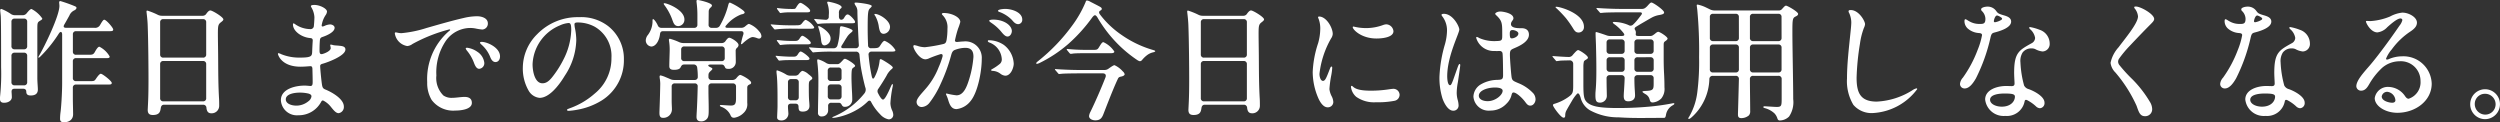 <svg height="15.04" viewBox="0 0 307.488 15.04" width="307.488" xmlns="http://www.w3.org/2000/svg"><rect x="0" y="0" width="307.488" height="15.04" fill="#333333" stroke="none"/><path d="m-150.688 1.376c.72 0 1.136-.4 1.136-.976 0-.416-.032-1.5-.032-1.984v-1.28a.363.363 0 0 1 .4-.4h3.792c.464 0 .592 0 .592-.208 0-.224-1.136-1.12-1.344-1.12-.112 0-.3.176-.592.608-.176.272-.24.3-.688.3h-1.76a.363.363 0 0 1 -.4-.4v-2.028a.363.363 0 0 1 .4-.4h3.568c.432 0 .56 0 .56-.208a3.052 3.052 0 0 0 -1.264-1.2c-.1 0-.256.1-.544.624-.176.336-.336.368-.7.368h-1.616a.363.363 0 0 1 -.4-.4v-2.1a.363.363 0 0 1 .4-.4h4c.384 0 .56 0 .56-.208s-.848-1.2-1.1-1.2c-.112 0-.224.144-.512.64a.685.685 0 0 1 -.7.352h-3.472c-.288 0-.384-.112-.24-.384.256-.432.432-.768.624-1.1a1.2 1.2 0 0 1 .64-.672c.112-.064.24-.16.24-.3 0-.08-.016-.128-.256-.224a18.124 18.124 0 0 0 -1.712-.608c-.128 0-.16.064-.16.176 0 .08.032.272.032.416 0 1.2-1.76 4.864-2.512 6.144a.661.661 0 0 0 -.08.176.042.042 0 0 0 .048.048c.048 0 .1-.048.224-.16a16.259 16.259 0 0 0 2.256-2.816c.224-.336.4-.176.4.128v5.9c0 1.44-.128 3.1-.192 3.6a6.414 6.414 0 0 0 -.064.832c-.012.288.1.464.468.464zm-7.36-2.4c.544 0 .96-.288.96-.688 0-.128-.016-.4-.032-.624-.016-.3.112-.416.384-.416h1.024c.256 0 .4.128.4.352 0 .3.128.48.544.48.544 0 .88-.208.88-.736 0-.32-.064-.912-.064-1.408v-5.968c0-.832.016-.88.32-1.072.272-.16.288-.192.288-.288a3.639 3.639 0 0 0 -1.328-1.168c-.128 0-.336.208-.592.528a.621.621 0 0 1 -.5.24h-.928a.9.9 0 0 1 -.5-.144 5.762 5.762 0 0 0 -1.168-.624.144.144 0 0 0 -.16.16c0 .064.032.352.064.64.048.416.048 4.032.048 6.336a26.806 26.806 0 0 1 -.112 3.472c-.016.128-.032.368-.032.448.008.288.12.48.504.48zm1.312-6.576a.363.363 0 0 1 -.4-.4v-2.976a.363.363 0 0 1 .4-.4h1.136a.363.363 0 0 1 .4.4v2.976a.363.363 0 0 1 -.4.4zm1.536 4.032a.363.363 0 0 1 -.4.4h-1.136a.363.363 0 0 1 -.4-.4v-3.216a.363.363 0 0 1 .4-.4h1.136a.363.363 0 0 1 .4.4zm15.456 4.048c.848 0 .912-.448.976-.864.048-.32.224-.4.416-.4h4.784a.39.39 0 0 1 .416.4c.048.4.192.656.608.656a.926.926 0 0 0 .96-.944c0-.272 0-.544-.016-.816-.1-1.648-.1-3.312-.112-4.96 0-.752-.032-2.3-.032-3.056 0-1.072.048-1.168.416-1.456.144-.112.256-.208.256-.32 0-.288-1.36-1.1-1.6-1.1-.144 0-.288.128-.48.384a.53.53 0 0 1 -.48.272h-4.992a1.118 1.118 0 0 1 -.5-.112 8.888 8.888 0 0 0 -1.3-.528c-.08 0-.1.048-.1.128 0 .128.112.832.144 1.648.08 2.128.1 5.44.1 6.688 0 1.168-.016 2.1-.048 2.752l-.048 1.008c.008.396.152.62.632.62zm6.16-11.792a.363.363 0 0 1 .4.4v3.936a.363.363 0 0 1 -.4.4h-4.864a.363.363 0 0 1 -.4-.4v-3.936a.363.363 0 0 1 .4-.4zm-4.864 10.112a.363.363 0 0 1 -.4-.4v-4.16a.363.363 0 0 1 .4-.4h4.864a.363.363 0 0 1 .4.4v4.16a.363.363 0 0 1 -.4.4zm18.592-11.856c-.176 0-.448.016-.448.144a.3.3 0 0 0 .032.112 2.651 2.651 0 0 1 .4 1.264c0 .208-.048.992-.08 1.152a.411.411 0 0 1 -.448.3 3.342 3.342 0 0 1 -1.808-.576.506.506 0 0 0 -.24-.128c-.048 0-.064.048-.064.128 0 .848 1.088 1.6 2.144 1.68.192.016.3.1.288.32-.032.5-.048.848-.064 1.248-.016.64-.032.832-1.5.832a5.871 5.871 0 0 1 -2.3-.416 1.2 1.2 0 0 0 -.352-.128c-.048 0-.064.032-.064.08 0 .128.432 1.584 2.784 1.584.432 0 .976-.048 1.184-.064.192-.016.256.1.272.288.016.592.032 1.2.032 1.648 0 .384-.064.5-.288.5-.208-.016-.448-.048-.72-.048-1.056 0-2.9.384-2.9 1.792a1.965 1.965 0 0 0 2.14 1.856 3.117 3.117 0 0 0 2.784-1.6c.1-.192.176-.256.32-.192a2.814 2.814 0 0 1 .9.752c.336.416.624.784.96.784a.76.76 0 0 0 .64-.816c0-.992-1.632-1.84-2.288-2.1-.336-.144-.368-.288-.448-.928-.064-.512-.16-1.5-.176-1.888-.016-.208.064-.288.32-.352.576-.16 2.784-.96 2.784-1.744 0-.368-.368-.432-.752-.464-.256-.032-.576-.032-.752-.08a1.623 1.623 0 0 0 -.288-.064c-.048 0-.08.016-.08.08a2.9 2.9 0 0 1 .064.352c0 .368-.768.672-1.056.736-.224.032-.32-.064-.32-.416 0-.544.016-.944.048-1.312.032-.272.16-.32.336-.384.576-.192 1.472-.608 1.472-1.12 0-.256-.3-.416-.56-.416a1.851 1.851 0 0 0 -.7.192c-.3.128-.384.064-.3-.24a3.021 3.021 0 0 1 .448-1.088.892.892 0 0 0 .176-.448c-.012-.38-.908-.812-1.532-.812zm-1.824 10.784a4.476 4.476 0 0 1 1.056.112c.24.064.416.176.384.384a.91.91 0 0 1 -.384.576 2.331 2.331 0 0 1 -1.456.528c-.688 0-1.312-.272-1.312-.768 0-.688 1.104-.832 1.712-.832zm11.7-7.264a1.844 1.844 0 0 0 1.532 1.536 1.263 1.263 0 0 0 .64-.256 19.553 19.553 0 0 1 4.528-1.792c.064 0 .1.016.1.064s-.112.128-.176.176a7.79 7.79 0 0 0 -2.644 6.256 4.069 4.069 0 0 0 .544 2.176 3.3 3.3 0 0 0 2.9 1.312c.592 0 2.048-.112 2.048-.944 0-.592-.448-.736-.9-.736s-1.04.112-1.5.112a1.766 1.766 0 0 1 -1.1-.288 3.023 3.023 0 0 1 -.864-2.464 6.935 6.935 0 0 1 1.152-4.24 3.7 3.7 0 0 1 3.072-1.6 3.721 3.721 0 0 1 .592.064 7.2 7.2 0 0 0 .816.128.722.722 0 0 0 .7-.752c0-.672-.784-.88-1.328-.88a7.129 7.129 0 0 0 -1.632.208c-1.536.352-3.056.8-4.576 1.232a14.286 14.286 0 0 1 -3.1.64 2.516 2.516 0 0 1 -.432-.048 1.079 1.079 0 0 0 -.272-.048c-.072 0-.104.032-.104.144zm10.7 1.024c-.064 0-.224 0-.224.1 0 .064.064.128.128.192a3.989 3.989 0 0 1 1.1 1.5c.1.272.288.688.672.688.368 0 .56-.336.56-.688.004-1.104-1.596-1.792-2.236-1.792zm-1.808.72c-.064 0-.176.016-.176.08a.759.759 0 0 0 .16.288 5.125 5.125 0 0 1 .88 1.552c.128.32.3.672.624.672a.69.69 0 0 0 .624-.736 1.875 1.875 0 0 0 -.864-1.364 2.8 2.8 0 0 0 -1.248-.492zm13.588-3.108a4.4 4.4 0 0 1 2.112.528 4.132 4.132 0 0 1 2.048 3.824 5.553 5.553 0 0 1 -2.052 4.388 9.363 9.363 0 0 1 -3.108 1.824c-.192.08-.3.1-.3.192s.1.112.208.112a8.273 8.273 0 0 0 1.008-.128 8.5 8.5 0 0 0 3.056-1.152 5.816 5.816 0 0 0 2.72-5.04 5.093 5.093 0 0 0 -1.952-4.112 5.436 5.436 0 0 0 -3.568-1.088 6.936 6.936 0 0 0 -5.152 2.1 5.849 5.849 0 0 0 -1.76 4.112 5.436 5.436 0 0 0 .7 2.8 1.749 1.749 0 0 0 1.36.912c1.184 0 2.368-1.5 3.1-2.72a8.229 8.229 0 0 0 1.416-4.372 7.639 7.639 0 0 0 -.16-1.456 3.085 3.085 0 0 1 -.064-.5c-0-.172.144-.224.388-.224zm-1.12.064c.272 0 .336.24.336.9a8.484 8.484 0 0 1 -.98 3.636 12.16 12.16 0 0 1 -1.248 1.98c-.448.592-.816.9-1.312.9-.944 0-1.216-1.472-1.216-2.336a5.4 5.4 0 0 1 3.36-4.784 3.175 3.175 0 0 1 1.056-.292zm9.776 1.456a1.1 1.1 0 0 0 -.272.672.755.755 0 0 0 .672.768c.512 0 .96-.624 1.072-1.488.032-.288.128-.4.4-.4h9.6c.224 0 .32.16.256.4a7.955 7.955 0 0 0 -.288 1.136c0 .032.016.064.048.064.048 0 .1-.032.208-.144.3-.272.864-.736 1.2-.736a2.145 2.145 0 0 1 .512.128.653.653 0 0 0 .256.064.3.3 0 0 0 .288-.32.948.948 0 0 0 -.272-.56 2.948 2.948 0 0 0 -1.248-.928c-.1 0-.192.064-.464.288a.709.709 0 0 1 -.512.192h-1.68c-.288 0-.336-.128-.128-.336a4.512 4.512 0 0 1 1.824-1.312c.208-.032.416-.1.416-.24 0-.064-.08-.16-.192-.256a7.635 7.635 0 0 0 -1.616-.96c-.144 0-.192.24-.224.368a10.008 10.008 0 0 1 -1.012 2.468.513.513 0 0 1 -.48.272h-.512a.356.356 0 0 1 -.4-.4l.016-1.584a.627.627 0 0 1 .256-.528.389.389 0 0 0 .144-.24c0-.32-1.6-.672-1.744-.672-.1 0-.16.032-.16.128s.016.176.048.48a11.637 11.637 0 0 1 .064 1.2v1.216a.363.363 0 0 1 -.4.4h-4.016a.46.46 0 0 1 -.464-.32c-.192-.416-.464-.752-.56-.752-.08 0-.08.08-.08.384a2.833 2.833 0 0 1 -.56 1.552zm3.04-1.728c.144.448.336.656.688.656a.783.783 0 0 0 .752-.816c0-1.2-2.128-2-2.448-2-.048 0-.1.016-.1.064 0 .032.016.08.128.224a6.78 6.78 0 0 1 .976 1.88zm-.128 8.1a.363.363 0 0 1 .4-.4h2.416a.344.344 0 0 1 .384.4c-.016.848-.064 2.24-.112 3.04-.016.256-.032.544-.032.688 0 .3.128.544.56.544a.9.9 0 0 0 .764-.364c.176-.24.176-.592.176-1.216 0-.736-.032-1.44-.032-2.176v-.512a.363.363 0 0 1 .4-.4h2.592a.363.363 0 0 1 .4.4v1.392c0 .72-.112.928-.64.928-.24 0-1.072-.064-1.2-.064-.1 0-.144.016-.144.08 0 .032.032.08.176.144a1.981 1.981 0 0 1 1.1.96c.112.288.224.384.48.384a2.04 2.04 0 0 0 1.144-.58 1.431 1.431 0 0 0 .464-1.248v-1.872c0-.256.144-.336.336-.416a.2.2 0 0 0 .144-.192c0-.336-1.184-.96-1.344-.96-.112 0-.288.16-.464.384a.621.621 0 0 1 -.5.24h-2.544a.363.363 0 0 1 -.4-.4v-.128c0-.3.048-.368.32-.624.128-.112.16-.16.16-.224s-.048-.112-.3-.224c-.272-.128-.288-.3.064-.3h1.376c.24 0 .32.128.432.368.064.128.192.16.368.16a.849.849 0 0 0 .944-.848c0-.512-.016-.848-.016-1.312a.492.492 0 0 1 .192-.448.475.475 0 0 0 .16-.32c0-.368-.928-.9-1.136-.9-.144 0-.288.16-.448.384a.554.554 0 0 1 -.5.272h-4.688a1.365 1.365 0 0 1 -.5-.1 7.215 7.215 0 0 0 -1.18-.432.129.129 0 0 0 -.112.144 1.848 1.848 0 0 0 .032.256 6.623 6.623 0 0 1 .064 1.024c0 .224-.048 1.472-.048 1.936 0 .336.176.464.576.464.512 0 .736-.128.816-.32.112-.208.192-.336.432-.336h1.152a.42.42 0 0 1 .448.336 8.242 8.242 0 0 1 .08 1.168.363.363 0 0 1 -.4.4h-2.5a1.118 1.118 0 0 1 -.5-.112c-.176-.08-.368-.16-.528-.224a3.422 3.422 0 0 0 -.64-.224.118.118 0 0 0 -.128.128 2.155 2.155 0 0 0 .032.32 4.375 4.375 0 0 1 .048.592c-.032 1.952-.1 3.264-.1 3.568s.048.608.416.608a1.047 1.047 0 0 0 1.12-1.052c0-.272-.032-.592-.032-1.04zm1.568-3.136a.363.363 0 0 1 -.4-.4v-1.008a.363.363 0 0 1 .4-.4h4.56a.363.363 0 0 1 .4.4v1.008a.363.363 0 0 1 -.4.4zm20.188-4.656c.72 0 .8 0 .8-.176 0-.192-.656-.912-.912-.912-.16 0-.272.144-.416.384a.47.47 0 0 1 -.272.256c-.24.064-.384-.128-.384-.384v-.416a.633.633 0 0 1 .256-.592.233.233 0 0 0 .08-.128c0-.384-1.536-.688-1.648-.688-.08 0-.128.016-.128.08a.327.327 0 0 0 .032.144 3.435 3.435 0 0 1 .16 1.456v.144a.361.361 0 0 1 -.416.4c-.416-.032-.9-.064-1.232-.1h-.1c-.016 0-.048 0-.048.032 0 .016.016.048.064.112l.272.368c.048.064.08.1.128.1l.32-.032c.352-.048 1.36-.048 1.728-.048zm5.248 5.68c.144-.112.192-.176.192-.24 0-.16-.7-.608-1.168-.88-.192-.112-.256-.144-.336-.144-.048 0-.1.032-.112.16a5.493 5.493 0 0 1 -.56 1.92c-.192.416-.32.416-.416 0a20.678 20.678 0 0 1 -.384-2.596.35.35 0 0 1 .384-.416h2.256c.56 0 .656-.016.656-.192a2.881 2.881 0 0 0 -1.312-1.132c-.16 0-.3.176-.576.608-.176.272-.3.3-1.072.3a.351.351 0 0 1 -.4-.384c-.032-.72-.048-1.408-.048-2.016 0-2.192.064-2.272.32-2.544.112-.112.176-.144.176-.256 0-.224-1.68-.416-1.936-.416-.064 0-.176 0-.176.08a.625.625 0 0 0 .112.272 1.189 1.189 0 0 1 .24.768c0 .16.016.832.064 1.888.032.656.064 1.44.112 2.192a.367.367 0 0 1 -.4.416h-1.5c-.224 0-.352-.1-.192-.352.272-.416.432-.72.608-.976a2 2 0 0 1 .512-.576c.112-.1.208-.176.208-.256 0-.224-1.232-.544-1.408-.544-.112 0-.16.112-.176.5a7.408 7.408 0 0 1 -.288 1.872.461.461 0 0 1 -.464.336h-.08a27.946 27.946 0 0 1 -2.868-.112h-.032a.042.042 0 0 0 -.048.048c0 .016.016.032.08.112l.288.352c.064.08.1.112.144.112a.6.6 0 0 0 .128-.016 21.227 21.227 0 0 1 2.24-.08h2.88a.412.412 0 0 1 .448.416c.048.512.1.976.144 1.312.144.912.352 1.84.56 2.64a.743.743 0 0 1 -.1.768 9.517 9.517 0 0 1 -3.772 2.848c-.144.064-.176.08-.176.112s.032.048.1.048a2.379 2.379 0 0 0 .4-.048 8.036 8.036 0 0 0 3.052-1.284 6.6 6.6 0 0 0 .8-.672c.176-.176.336-.144.432.064a6.1 6.1 0 0 0 1.1 1.5 1.86 1.86 0 0 0 1.04.624.552.552 0 0 0 .576-.576 1.486 1.486 0 0 0 -.112-.464 2.291 2.291 0 0 1 -.24-.944 13.6 13.6 0 0 1 .272-2.016c.048-.224.048-.336-.032-.336-.064 0-.144.208-.4.784-.288.608-.56 1.12-.752 1.12-.144 0-.368-.3-.608-.784a.481.481 0 0 1 .048-.56c.352-.528.688-1.056.992-1.584a2.455 2.455 0 0 1 .58-.776zm-10.5-7.024c.416 0 .528-.032.528-.208 0-.256-.992-.96-1.184-.96-.16 0-.3.176-.528.544-.112.192-.144.208-.432.208h-.128a14.039 14.039 0 0 1 -1.728-.112h-.032a.042.042 0 0 0 -.048.048c0 .032.016.064.08.16l.224.3c.064.1.1.1.128.1l.128-.016a6.346 6.346 0 0 1 1.088-.064zm8.976 1.792c.1.528.208.848.608.848a.853.853 0 0 0 .768-.848c0-.8-1.312-1.6-1.84-1.6-.048 0-.08.016-.08.064a.381.381 0 0 0 .1.176 3.885 3.885 0 0 1 .448 1.36zm-8.672.224c.64 0 .72-.016.72-.192a2.34 2.34 0 0 0 -1.024-.9c-.128 0-.272.16-.432.368-.208.272-.3.3-.816.3h-.16a24.981 24.981 0 0 1 -2.816-.112h-.048a.042.042 0 0 0 -.048.048c0 .016.016.032.08.112l.288.352c.064.08.1.112.144.112a.929.929 0 0 0 .16-.016 16.612 16.612 0 0 1 2.16-.08zm2 2.048a.845.845 0 0 0 .736-.88c0-.752-1.28-1.5-1.472-1.5-.032 0-.048.032-.048.064a1.022 1.022 0 0 0 .064.24 6.78 6.78 0 0 1 .3 1.5c.056.356.136.576.424.576zm-2.224-.128c.352 0 .528-.016.528-.192 0-.24-.864-.864-1.024-.864-.128 0-.24.16-.352.336-.176.272-.3.3-.64.3h-.352a14.187 14.187 0 0 1 -1.7-.112h-.064c-.032 0-.048.016-.048.032a.213.213 0 0 0 .048.112l.272.368c.032.048.08.1.128.1a.6.6 0 0 0 .128-.016 10.033 10.033 0 0 1 1.28-.064zm-.16 1.936c.368 0 .528-.016.528-.192 0-.192-.88-.864-1.088-.864-.112 0-.24.176-.336.336-.192.288-.3.3-.64.3h-.3c-.368 0-1.408-.064-1.728-.112h-.028c-.032 0-.048.016-.048.032s.016.048.064.112l.256.352c.048.064.08.1.128.1l.368-.032c.352-.032.72-.032 1.024-.032zm4.88-.16a.306.306 0 0 0 -.192.112c-.32.352-.5.544-.7.544h-.88a.975.975 0 0 1 -.512-.128 3.825 3.825 0 0 0 -1.008-.464c-.1 0-.112.08-.112.16a3.055 3.055 0 0 0 .032.32 18.656 18.656 0 0 1 .112 2.368c0 1.328-.048 2.784-.048 3.712a.418.418 0 0 0 .48.464.741.741 0 0 0 .768-.768v-.512a.363.363 0 0 1 .4-.4h.9c.24 0 .3.128.432.352a.356.356 0 0 0 .336.144.875.875 0 0 0 .9-.9c0-.208-.016-.672-.032-.928-.032-.576-.064-1.408-.064-1.712 0-1.072.048-1.152.24-1.28.144-.1.208-.144.208-.224-.008-.204-1.048-.86-1.256-.86zm-1.708 2.732a.363.363 0 0 1 -.4-.4v-.86a.363.363 0 0 1 .4-.4h.9a.363.363 0 0 1 .4.4v.86a.363.363 0 0 1 -.4.4zm-2.8-.864a1.615 1.615 0 0 0 -.7-.384c-.064 0-.192.064-.4.32a.572.572 0 0 1 -.5.272h-.576a.975.975 0 0 1 -.512-.128 5.092 5.092 0 0 0 -1.136-.528c-.064 0-.08.064-.08.16a1.832 1.832 0 0 0 .016.24c.128 1.008.112 2.944.112 3.952 0 .464-.048 1.136-.048 1.456 0 .224.208.352.48.352a.833.833 0 0 0 .9-.912l-.032-.432c-.016-.192-.016-.336-.016-.384 0-.224.144-.336.4-.336h.5c.256 0 .4.112.4.384 0 .48.128.592.528.592.5 0 .816-.24.816-.7 0-.112-.016-.352-.032-.528-.048-.5-.048-1.232-.048-1.92 0-.528.048-.592.24-.72.1-.064.192-.16.192-.24-.008-.096-.12-.224-.504-.512zm-1.164 2.836a.363.363 0 0 1 -.4.4h-.528a.363.363 0 0 1 -.4-.4v-1.808a.363.363 0 0 1 .4-.4h.528a.363.363 0 0 1 .4.4zm3.968.288a.363.363 0 0 1 -.4-.4v-1.04a.363.363 0 0 1 .4-.4h.9a.363.363 0 0 1 .4.4v1.04a.363.363 0 0 1 -.4.4zm20.544-10.9c0 .08.08.128.208.16a4.177 4.177 0 0 1 1.472.944c.24.272.448.544.816.544a.527.527 0 0 0 .48-.576c0-.832-1.168-1.3-2.128-1.3-.292.008-.852.068-.852.232zm-6.656.272c-.08 0-.256.016-.256.128a.2.2 0 0 0 .064.112 2.107 2.107 0 0 1 .624 1.7 8.41 8.41 0 0 1 -.1 1.344c-.064.352-.144.48-.448.544a18.622 18.622 0 0 1 -2.224.384 3.115 3.115 0 0 1 -.752-.112 3.746 3.746 0 0 0 -.528-.144.131.131 0 0 0 -.144.128c0 .368.752 1.616 1.488 1.616a1.2 1.2 0 0 0 .464-.128 14.009 14.009 0 0 1 1.408-.512.2.2 0 0 1 .176.032c.08.032.08.16.048.3a9.225 9.225 0 0 1 -.464 1.264 8.983 8.983 0 0 1 -1.712 2.788c-.512.592-1.008 1.1-1.008 1.5a.624.624 0 0 0 .624.624 1.3 1.3 0 0 0 .928-.48 11.292 11.292 0 0 0 1.408-2.368 21.866 21.866 0 0 0 1.312-3.6c.1-.336.208-.5.48-.592a3.741 3.741 0 0 1 1.232-.24c.736 0 1.024.384 1.008 1.136a12.612 12.612 0 0 1 -.544 2.784c-.256.8-.64 1.92-1.536 1.92a8.048 8.048 0 0 1 -1.216-.224c-.032 0-.08.016-.08.064a.6.6 0 0 0 .064.176 3.748 3.748 0 0 1 .208.56c.192.64.432 1.12 1.024 1.12a2.568 2.568 0 0 0 1.728-.992c.9-1.088 1.376-3.664 1.376-5.184a2.011 2.011 0 0 0 -2.24-2.144c-.208 0-.608.048-.8.064-.16 0-.272-.064-.256-.192a12.6 12.6 0 0 1 .384-1.456 6.326 6.326 0 0 0 .272-.816c0-.588-1.068-1.1-2.016-1.1zm5.568.96c0 .08.176.192.24.24a5.64 5.64 0 0 1 1.184 1.04c.288.352.544.656.832.656.336 0 .528-.4.528-.672 0-.672-.928-1.408-2.3-1.408-.152.004-.488.02-.488.152zm1.976 6.756c.688 0 1.04-.992 1.04-1.488a3.062 3.062 0 0 0 -1.216-2.3 3.362 3.362 0 0 0 -1.84-.576c-.08 0-.128.032-.128.1 0 .1.1.144.176.176a2.311 2.311 0 0 1 1.536 2 .735.735 0 0 1 -.208.608 5.844 5.844 0 0 1 -.9.624c-.08.048-.208.112-.208.16 0 .064.08.08.16.1a1.7 1.7 0 0 1 .992.352 1.141 1.141 0 0 0 .596.244zm3.9-1.456a1.345 1.345 0 0 0 .3-.1 16.5 16.5 0 0 0 3.52-2.32 19.723 19.723 0 0 0 2.992-3.312c.24-.288.368-.368.608 0a16.451 16.451 0 0 0 1.7 2.4 15.686 15.686 0 0 0 3.216 2.864.906.906 0 0 0 .32.144.409.409 0 0 0 .288-.176 3.5 3.5 0 0 1 .624-.592 1.957 1.957 0 0 1 .752-.336c.128-.032.224-.08.224-.128 0-.064-.08-.1-.352-.176a13.107 13.107 0 0 1 -3.76-1.808 11.354 11.354 0 0 1 -2.688-2.544c-.176-.24-.112-.384.064-.48.08-.048.16-.08.16-.208 0-.08-.048-.16-.256-.272-.256-.144-.832-.432-1.168-.608a.977.977 0 0 0 -.4-.144c-.048 0-.112.016-.176.224a13.729 13.729 0 0 1 -1.616 2.832 22.523 22.523 0 0 1 -4.176 4.368c-.16.128-.272.224-.272.288a.09.09 0 0 0 .104.084zm4.144-1.232a1.535 1.535 0 0 0 .272-.032c.3-.048 1.248-.048 1.5-.048h3.084c.24 0 .512 0 .512-.208a3.192 3.192 0 0 0 -1.344-1.152c-.128 0-.24.128-.464.5s-.272.448-.688.448h-1.1a21.206 21.206 0 0 1 -2.192-.112h-.032c-.016 0-.032 0-.032.032a.213.213 0 0 0 .04.112l.3.368q.1.092.152.092zm3.024 8.176c.592 0 .816-.256 1.024-.816 1.056-2.736 1.472-3.68 1.728-4.224.112-.256.176-.288.48-.352.208-.048.384-.144.384-.288a.723.723 0 0 0 -.24-.352 3.025 3.025 0 0 0 -1.008-.752c-.1 0-.288.112-.72.416a.8.8 0 0 1 -.512.176h-3.136c-.8 0-2.064-.048-2.864-.112h-.048c-.016 0-.048 0-.048.032a.19.19 0 0 0 .064.112l.288.336c.08.1.112.128.176.128l.336-.032c.256-.032 1.536-.048 2.016-.048h3.012c.288 0 .432.176.336.464-.512 1.328-1.3 3.12-1.856 4.256a1.467 1.467 0 0 0 -.176.528c.004.352.404.528.772.528zm12.088-.656c.848 0 .912-.448.976-.864.048-.32.224-.4.416-.4h4.784a.39.39 0 0 1 .416.4c.048.4.192.656.608.656a.926.926 0 0 0 .96-.944c0-.272 0-.544-.016-.816-.1-1.648-.1-3.312-.112-4.96 0-.752-.032-2.3-.032-3.056 0-1.072.048-1.168.416-1.456.144-.112.256-.208.256-.32 0-.288-1.36-1.1-1.6-1.1-.144 0-.288.128-.48.384a.53.53 0 0 1 -.48.272h-4.992a1.118 1.118 0 0 1 -.5-.112 8.887 8.887 0 0 0 -1.3-.528c-.08 0-.1.048-.1.128 0 .128.112.832.144 1.648.08 2.128.1 5.44.1 6.688 0 1.168-.016 2.1-.048 2.752l-.048 1.008c.008.396.152.62.632.62zm6.16-11.792a.363.363 0 0 1 .4.4v3.936a.363.363 0 0 1 -.4.4h-4.864a.363.363 0 0 1 -.4-.4v-3.936a.363.363 0 0 1 .4-.4zm-4.864 10.112a.363.363 0 0 1 -.4-.4v-4.16a.363.363 0 0 1 .4-.4h4.864a.363.363 0 0 1 .4.4v4.16a.363.363 0 0 1 -.4.4zm14.016-10.336a.6.6 0 0 0 .064.176 3.323 3.323 0 0 1 .208 1.312 6.677 6.677 0 0 1 -.256 1.68 12.8 12.8 0 0 0 -.672 3.568 8.156 8.156 0 0 0 .736 3.312c.256.528.624 1.024 1.1 1.024a.668.668 0 0 0 .7-.64 1.705 1.705 0 0 0 -.192-.7 2.583 2.583 0 0 1 -.288-.9 13.632 13.632 0 0 1 .208-1.6 7.317 7.317 0 0 0 .136-.996c0-.08 0-.176-.08-.176-.1 0-.128.08-.256.4-.384.992-.528 1.36-.8 1.36s-.432-.448-.432-.864a11.266 11.266 0 0 1 1.424-4.348 1.1 1.1 0 0 0 .208-.56c0-.768-.784-2.144-1.68-2.144-.08 0-.128.048-.128.096zm8.4.864a1.313 1.313 0 0 0 -.384.08 6.088 6.088 0 0 1 -2.1.384 6.413 6.413 0 0 1 -1.548-.192c-.064 0-.1.032-.1.08 0 .288 1.04 1.392 2.928 1.392.576 0 2.08-.1 2.08-.9a.927.927 0 0 0 -.876-.844zm-1.968 8.16c-2.08 0-2.08-.592-2.3-.592-.064 0-.08.08-.08.144a1.9 1.9 0 0 0 .64 1.2 3.782 3.782 0 0 0 2.432.672 10.715 10.715 0 0 0 2.272-.176.764.764 0 0 0 .636-.736.758.758 0 0 0 -.832-.736c-.112 0-.512.064-.784.1a14.378 14.378 0 0 1 -1.984.124zm17.616.224c.336 0 1.056.64 1.472 1.216.192.256.336.4.592.4.4 0 .64-.448.64-.752a1.178 1.178 0 0 0 -.24-.72 5.088 5.088 0 0 0 -1.888-1.3c-.624-.272-.768-.3-.832-.832-.064-.512-.192-2.128-.192-2.64 0-.608.1-.624.64-.864.64-.272 1.7-.8 1.7-1.616 0-.608-.432-.816-.976-.8-.384 0-1.232 0-1.232-.5 0-.352.3-.464.3-.72 0-.64-1.328-.832-1.616-.832-.32 0-.624.16-.624.288 0 .064.1.144.144.192.688.64.72.976.72 2.128 0 .9.064 1.008-.7 1.024a4.606 4.606 0 0 1 -2.16-.384.63.63 0 0 0 -.264-.12c-.064 0-.08.064-.08.112a2.26 2.26 0 0 0 2.3 1.616c.24.016.416 0 .608 0a.335.335 0 0 1 .336.32c.048.336.064 2.192.064 2.656 0 .528-.16.56-.736.576a4.155 4.155 0 0 0 -2.064.592 1.824 1.824 0 0 0 -.848 1.472 1.876 1.876 0 0 0 2.08 1.712 2.667 2.667 0 0 0 2-.864 2.149 2.149 0 0 0 .608-1.056c.056-.208.104-.304.248-.304zm-6.56-3.344c0-.064 0-.16-.08-.16-.064 0-.128.128-.16.208-.064.144-.416 1.168-.624 1.744-.144.368-.24.656-.384.656-.32 0-.352-.864-.352-1.1 0-2.48 1.488-5.28 1.488-5.744 0-.384-.784-1.936-1.9-1.936-.1 0-.288.016-.288.128a.364.364 0 0 0 .1.192 2.808 2.808 0 0 1 .576 1.728 6.691 6.691 0 0 1 -.256 1.7 16.477 16.477 0 0 0 -.676 4.024 8.6 8.6 0 0 0 .368 2.624c.176.512.656 1.52 1.328 1.52a.634.634 0 0 0 .656-.7 2.672 2.672 0 0 0 -.1-.608 3.368 3.368 0 0 1 -.128-.9 7.47 7.47 0 0 1 .144-1.3c.048-.332.288-1.884.288-2.076zm6.432-4.336c.24 0 .72.16.72.432 0 .352-.528.592-.8.592-.16 0-.256-.048-.256-.576 0-.24.032-.448.336-.448zm-2.144 7.068c.3 0 .928.048.928.4 0 .528-.9 1.28-1.84 1.28-.592 0-1.088-.24-1.088-.672 0-.608.992-1.008 2-1.008zm12.912 1.86a.839.839 0 0 0 .832-.9c0-.288-.032-1.072-.032-2.064a.367.367 0 0 1 .4-.416h1.424a.363.363 0 0 1 .4.4c-.016.512-.048 1.008-.08 1.536-.016.192-.032.5-.032.624 0 .384.1.656.544.656s.848-.192.848-.72c0-.16-.016-.416-.032-.64-.032-.448-.048-.96-.048-1.456a.363.363 0 0 1 .4-.4h1.568a.363.363 0 0 1 .4.4v.624c0 .72-.048.88-.944.912-.32.016-.432.032-.432.1s.112.144.368.3a1.017 1.017 0 0 1 .512.656c.08.256.128.368.4.368a1.71 1.71 0 0 0 1.024-.48 1.832 1.832 0 0 0 .4-1.376c0-.576-.016-1.12-.048-1.7-.032-.624-.048-1.2-.048-1.824v-1.7c0-.272.032-.352.224-.48.1-.064.256-.192.256-.3 0-.224-.944-.832-1.152-.832-.08 0-.192.064-.4.24a1.221 1.221 0 0 1 -.176.128.585.585 0 0 1 -.448.144h-1.424c-.416 0-.3-.176-.3-.448a.638.638 0 0 0 -.112-.32c-.08-.144-.048-.24.144-.368l.608-.368c.528-.3 1.04-.608 1.28-.736a2.881 2.881 0 0 1 .96-.336c.432-.08.592-.144.592-.32 0-.288-1.344-1.216-1.552-1.216-.128 0-.24.128-.512.432a1.918 1.918 0 0 1 -.192.176.663.663 0 0 1 -.48.176h-2.628c-.8 0-2-.048-2.864-.112h-.032c-.032 0-.064 0-.064.032 0 .016 0 .032.064.112l.32.368c.064.08.1.1.144.1l.352-.032c.352-.032 1.52-.048 2-.048h2.464c.272 0 .32.128.16.336-.256.336-.368.48-.512.656a5 5 0 0 1 -.48.512.438.438 0 0 1 -.56.064 4.6 4.6 0 0 0 -1.792-.384c-.1 0-.144.032-.144.064 0 .064.064.128.272.272a5.425 5.425 0 0 1 1.056 1.04c.16.224.112.352-.288.352h-1.364a1.365 1.365 0 0 1 -.5-.1c-.544-.192-1.152-.384-1.216-.384s-.08.064-.08.128c0 .336.032.944.048 1.424.032 1.216.048 2.08.048 3.12 0 .9-.016 1.76-.1 2.656-.016.192-.016.368-.016.544.016.52.076.808.572.808zm-2.64-8.624a.656.656 0 0 0 .656-.72c0-1.6-2.9-2.448-3.392-2.448q-.1 0-.1.048c0 .048.08.112.24.256a14.633 14.633 0 0 1 1.04 1.1 13.7 13.7 0 0 1 .864 1.232c.228.388.388.532.692.532zm3.84 2.624a.363.363 0 0 1 -.4-.4v-.976a.363.363 0 0 1 .4-.4h1.424a.363.363 0 0 1 .4.4v.976a.363.363 0 0 1 -.4.4zm5.392-.4a.363.363 0 0 1 -.4.4h-1.568a.363.363 0 0 1 -.4-.4v-.976a.363.363 0 0 1 .4-.4h1.568a.363.363 0 0 1 .4.4zm1.252 8.272c.144 0 .192-.032.256-.32a1.649 1.649 0 0 1 .812-1.212c.208-.112.224-.16.224-.224 0-.032-.048-.048-.08-.048a.619.619 0 0 0 -.144.016 28.056 28.056 0 0 1 -2.96.416 42.081 42.081 0 0 1 -4.24.16c-1.808-.032-2.736-.192-3.3-.688-.4-.368-.464-.784-.464-2.32v-2.1a2.588 2.588 0 0 1 .064-.608c.032-.08.1-.128.224-.208.192-.112.272-.176.272-.272 0-.272-1.056-.928-1.2-.928-.1 0-.24.1-.672.608a.588.588 0 0 1 -.512.24c-.624-.016-1.488-.08-1.888-.112h-.032c-.032 0-.064.016-.064.032 0 .032.016.048.08.128l.3.352c.08.1.1.112.144.112l.352-.048c.192-.032.768-.032 1.264-.048a.413.413 0 0 1 .416.416v2.736c0 .864-.1.992-.576 1.344a5.786 5.786 0 0 1 -1.72.844c-.128.032-.192.08-.192.176 0 .192.976 1.536 1.3 1.536.16 0 .208-.08.208-.32a1.2 1.2 0 0 1 .16-.592c.128-.24.464-.816.7-1.216a4.719 4.719 0 0 1 .528-.736c.1-.112.128-.128.176-.128.1 0 .208.144.32.5a2.508 2.508 0 0 0 1.136 1.568 7.211 7.211 0 0 0 3.552.88c.976.064 1.872.08 2.768.08zm-6.64-5.664a.363.363 0 0 1 -.4-.4v-.992a.363.363 0 0 1 .4-.4h1.42a.363.363 0 0 1 .4.4v.992a.363.363 0 0 1 -.4.4zm4.992-1.792a.363.363 0 0 1 .4.4v.992a.363.363 0 0 1 -.4.4h-1.572a.363.363 0 0 1 -.4-.4v-.992a.363.363 0 0 1 .4-.4zm15.92 7.776a1.656 1.656 0 0 0 1.128-.48 3.147 3.147 0 0 0 .512-2.144c0-2.08-.1-6.208-.1-8.288 0-1.616.032-1.7.448-1.9.128-.064.256-.144.256-.3 0-.256-1.312-1.008-1.488-1.008-.112 0-.208.1-.464.384a.53.53 0 0 1 -.48.208h-7.84a1.365 1.365 0 0 1 -.5-.1l-.528-.256a4.4 4.4 0 0 0 -1.056-.368c-.1 0-.112.032-.112.112 0 .048.032.272.064.512a54.313 54.313 0 0 1 .224 5.856 29.611 29.611 0 0 1 -.224 4.336 7.877 7.877 0 0 1 -.992 2.96c-.1.144-.112.192-.112.224a.059.059 0 0 0 .064.064c.1 0 .224-.08.544-.384a6.55 6.55 0 0 0 1.984-4.516.39.39 0 0 1 .416-.4h2.816a.363.363 0 0 1 .4.4c-.032 1.472-.116 4.236-.116 4.336 0 .256.048.464.416.464a1.439 1.439 0 0 0 .928-.336.735.735 0 0 0 .16-.544c0-.944-.032-2.7-.032-3.92a.363.363 0 0 1 .4-.4h3.088a.367.367 0 0 1 .416.4v2.384c0 .88-.016 1.04-.608 1.04-.24 0-1.36-.08-1.472-.08s-.176.032-.176.08c0 .1.064.112.288.176a2.863 2.863 0 0 1 1.056.592 1.593 1.593 0 0 1 .384.64c.048.144.112.256.304.256zm-5.04-10.16a.363.363 0 0 1 -.4.4h-2.772a.363.363 0 0 1 -.4-.4v-2.56a.363.363 0 0 1 .4-.4h2.768a.363.363 0 0 1 .4.4zm5.248 0a.363.363 0 0 1 -.4.4h-3.092a.363.363 0 0 1 -.4-.4v-2.56a.363.363 0 0 1 .4-.4h3.088a.363.363 0 0 1 .4.4zm-5.648.816a.363.363 0 0 1 .4.4v2.64a.363.363 0 0 1 -.4.4h-2.788a.351.351 0 0 1 -.384-.4v-2.64a.363.363 0 0 1 .4-.4zm2.16 3.44a.363.363 0 0 1 -.4-.4v-2.64a.363.363 0 0 1 .4-.4h3.088a.363.363 0 0 1 .4.4v2.64a.363.363 0 0 1 -.4.4zm11.728-7.52a.477.477 0 0 0 .08.224 2.873 2.873 0 0 1 .256 1.12c0 .384-.08 1.088-.128 1.536-.176 1.744-.4 3.632-.4 5.376a5.673 5.673 0 0 0 .784 3.248 2.939 2.939 0 0 0 2.412 1.008 7.283 7.283 0 0 0 5.44-2.94.09.09 0 0 0 -.08-.1 1.612 1.612 0 0 0 -.544.256 8.978 8.978 0 0 1 -4.352 1.376c-2.032 0-2.48-1.1-2.48-2.944a30.742 30.742 0 0 1 .416-4.188 8.8 8.8 0 0 1 .48-1.92 1.358 1.358 0 0 0 .144-.464c0-.4-.768-1.744-1.76-1.744-.144-.004-.272.028-.272.156zm17.056-.576c-.24 0-.752.1-.752.336a.336.336 0 0 0 .064.176 1.38 1.38 0 0 1 .464.976c0 .592-.208.656-.768.64a2.419 2.419 0 0 1 -1.232-.336c-.192-.1-.352-.24-.464-.24s-.112.176-.112.272a1.242 1.242 0 0 0 .416.88 2.309 2.309 0 0 0 1.36.544c.24.016.384.08.384.256a8.84 8.84 0 0 1 -.536 1.808 14.668 14.668 0 0 1 -1.82 3.424 1.319 1.319 0 0 0 -.352.752.554.554 0 0 0 .576.576c.576 0 1.04-.656 1.376-1.232a21.689 21.689 0 0 0 1.808-5.072c.1-.416.192-.5.48-.576.88-.224 2.048-.64 2.048-1.344 0-.48-.48-.656-.944-.784-.624-.192-.672-.224-.9-.528a1.262 1.262 0 0 0 -1.1-.528zm1.216 1.088a1.364 1.364 0 0 1 .512.256.193.193 0 0 1 .1.144.193.193 0 0 1 -.1.144 2.21 2.21 0 0 1 -.768.288c-.1 0-.144-.048-.144-.128-.004-.16.156-.704.396-.704zm4.048 1.424c-.048 0-.1.016-.1.08a.278.278 0 0 0 .1.176 1.8 1.8 0 0 1 .624 1.072.767.767 0 0 1 -.448.672c-1.488.832-2.1 1.136-2.128 3.408-.016.512.048 1.28.048 1.536 0 .24-.128.32-.352.32-.176 0-.416-.016-.672-.016-1.136 0-2.592.464-2.592 1.664a2.284 2.284 0 0 0 2.48 2.016 2.209 2.209 0 0 0 2.368-1.76c.032-.176.1-.272.32-.176a4.843 4.843 0 0 1 1.072.752.764.764 0 0 0 .5.24.623.623 0 0 0 .56-.688c0-.8-1.392-1.472-1.952-1.664a.885.885 0 0 1 -.56-.448 12.709 12.709 0 0 1 -.448-2.832 1.966 1.966 0 0 1 .264-1.216 1.316 1.316 0 0 1 1.04-.512 1.148 1.148 0 0 1 .5.08 2.458 2.458 0 0 0 .912.3.912.912 0 0 0 .88-.976 1.788 1.788 0 0 0 -1.236-1.692 5.972 5.972 0 0 0 -1.184-.336zm-1.86 8.56c0 .56-.5 1.232-1.616 1.232-.736 0-1.44-.336-1.44-.848 0-.688 1.232-.768 1.744-.768.944 0 1.312.06 1.312.384zm14.672-10.992a.31.31 0 0 0 .1.192 1.8 1.8 0 0 1 .368.928c0 .848-1.568 2.688-2.384 3.792a4.093 4.093 0 0 0 -.992 1.92 2 2 0 0 0 .592 1.184 17.075 17.075 0 0 1 2.608 4.1c.272.768.416 1.28 1.04 1.28a.851.851 0 0 0 .88-.848 1.77 1.77 0 0 0 -.288-.928 14.354 14.354 0 0 0 -2.132-2.752 18.47 18.47 0 0 1 -1.644-1.8.732.732 0 0 1 -.128-.384.72.72 0 0 1 .1-.336 13.609 13.609 0 0 1 1.328-1.6c.816-.864 1.7-1.792 2.608-2.7.3-.3.4-.448.4-.608 0-.608-1.68-1.536-2.256-1.536-.104 0-.2.016-.2.096zm13.92-.08c-.24 0-.752.1-.752.336a.336.336 0 0 0 .064.176 1.38 1.38 0 0 1 .464.976c0 .592-.208.656-.768.64a2.419 2.419 0 0 1 -1.232-.336c-.192-.1-.352-.24-.464-.24s-.112.176-.112.272a1.242 1.242 0 0 0 .416.88 2.309 2.309 0 0 0 1.36.544c.24.016.384.08.384.256a8.84 8.84 0 0 1 -.528 1.808 14.668 14.668 0 0 1 -1.824 3.424 1.319 1.319 0 0 0 -.352.752.554.554 0 0 0 .576.576c.576 0 1.04-.656 1.376-1.232a21.689 21.689 0 0 0 1.808-5.072c.1-.416.192-.5.48-.576.88-.224 2.048-.64 2.048-1.344 0-.48-.48-.656-.944-.784-.624-.192-.672-.224-.9-.528a1.262 1.262 0 0 0 -1.1-.528zm1.216 1.088a1.364 1.364 0 0 1 .512.256.193.193 0 0 1 .1.144.193.193 0 0 1 -.1.144 2.21 2.21 0 0 1 -.768.288c-.1 0-.144-.048-.144-.128 0-.16.16-.704.4-.704zm4.048 1.424c-.048 0-.1.016-.1.08a.278.278 0 0 0 .1.176 1.8 1.8 0 0 1 .624 1.072.767.767 0 0 1 -.448.672c-1.488.832-2.1 1.136-2.128 3.408-.016.512.048 1.28.048 1.536 0 .24-.128.32-.352.32-.176 0-.416-.016-.672-.016-1.136 0-2.592.464-2.592 1.664a2.284 2.284 0 0 0 2.484 2.016 2.209 2.209 0 0 0 2.368-1.76c.032-.176.1-.272.32-.176a4.843 4.843 0 0 1 1.072.752.764.764 0 0 0 .5.24.623.623 0 0 0 .56-.688c0-.8-1.392-1.472-1.952-1.664a.885.885 0 0 1 -.56-.448 12.709 12.709 0 0 1 -.448-2.832 1.966 1.966 0 0 1 .272-1.216 1.316 1.316 0 0 1 1.04-.512 1.148 1.148 0 0 1 .5.08 2.458 2.458 0 0 0 .912.3.912.912 0 0 0 .88-.976 1.788 1.788 0 0 0 -1.244-1.692 5.972 5.972 0 0 0 -1.184-.336zm-1.856 8.56c0 .56-.5 1.232-1.616 1.232-.736 0-1.44-.336-1.44-.848 0-.688 1.232-.768 1.744-.768.944 0 1.312.06 1.312.384zm16.432.256c-.176 0-.3-.112-.432-.3a2.524 2.524 0 0 0 -2.016-1.152 1.631 1.631 0 0 0 -1.728 1.372c0 .96 1.28 1.808 2.784 1.808 2.224 0 4.224-1.472 4.224-3.584a3.473 3.473 0 0 0 -3.664-3.36 4.152 4.152 0 0 0 -1.6.336.593.593 0 0 1 -.24.064.109.109 0 0 1 -.112-.112 4.043 4.043 0 0 1 .7-1.136 8.876 8.876 0 0 1 2.3-2.208c.528-.352.8-.672.8-1.088 0-.688-1.024-1.232-1.792-1.232a4.02 4.02 0 0 0 -1.52.48 7.462 7.462 0 0 1 -2.384.56c-.144 0-.352-.016-.432-.016-.064 0-.144 0-.144.064 0 .192.592 1.344 1.408 1.344a1.968 1.968 0 0 0 1.216-.64c.4-.352 1.2-1.072 1.616-1.072a.219.219 0 0 1 .24.192 1.723 1.723 0 0 1 -.352.688c-.752 1.1-1.568 2.24-2.512 3.472-.464.608-.96 1.232-1.52 1.856-.432.512-1.28 1.456-1.28 2.128a.572.572 0 0 0 .592.544c.576 0 .832-.528 1.088-.96a8.447 8.447 0 0 1 1.52-1.872 3.313 3.313 0 0 1 2.112-.784 2.419 2.419 0 0 1 2.584 2.428 2.13 2.13 0 0 1 -1.456 2.18zm-1.632.192c0 .176-.144.3-.384.3-.448 0-1.3-.24-1.3-.768a.682.682 0 0 1 .688-.576 1.125 1.125 0 0 1 .996 1.044zm11.04-1.36a1.833 1.833 0 0 0 -1.84 1.824 1.829 1.829 0 0 0 1.82 1.856 1.84 1.84 0 0 0 1.84-1.84 1.837 1.837 0 0 0 -1.82-1.84zm-.016.56a1.29 1.29 0 0 1 1.3 1.3 1.27 1.27 0 0 1 -1.284 1.26 1.3 1.3 0 0 1 -1.28-1.3 1.246 1.246 0 0 1 1.26-1.26z" fill="#fff" transform="translate(158.544 13.664)"/></svg>
